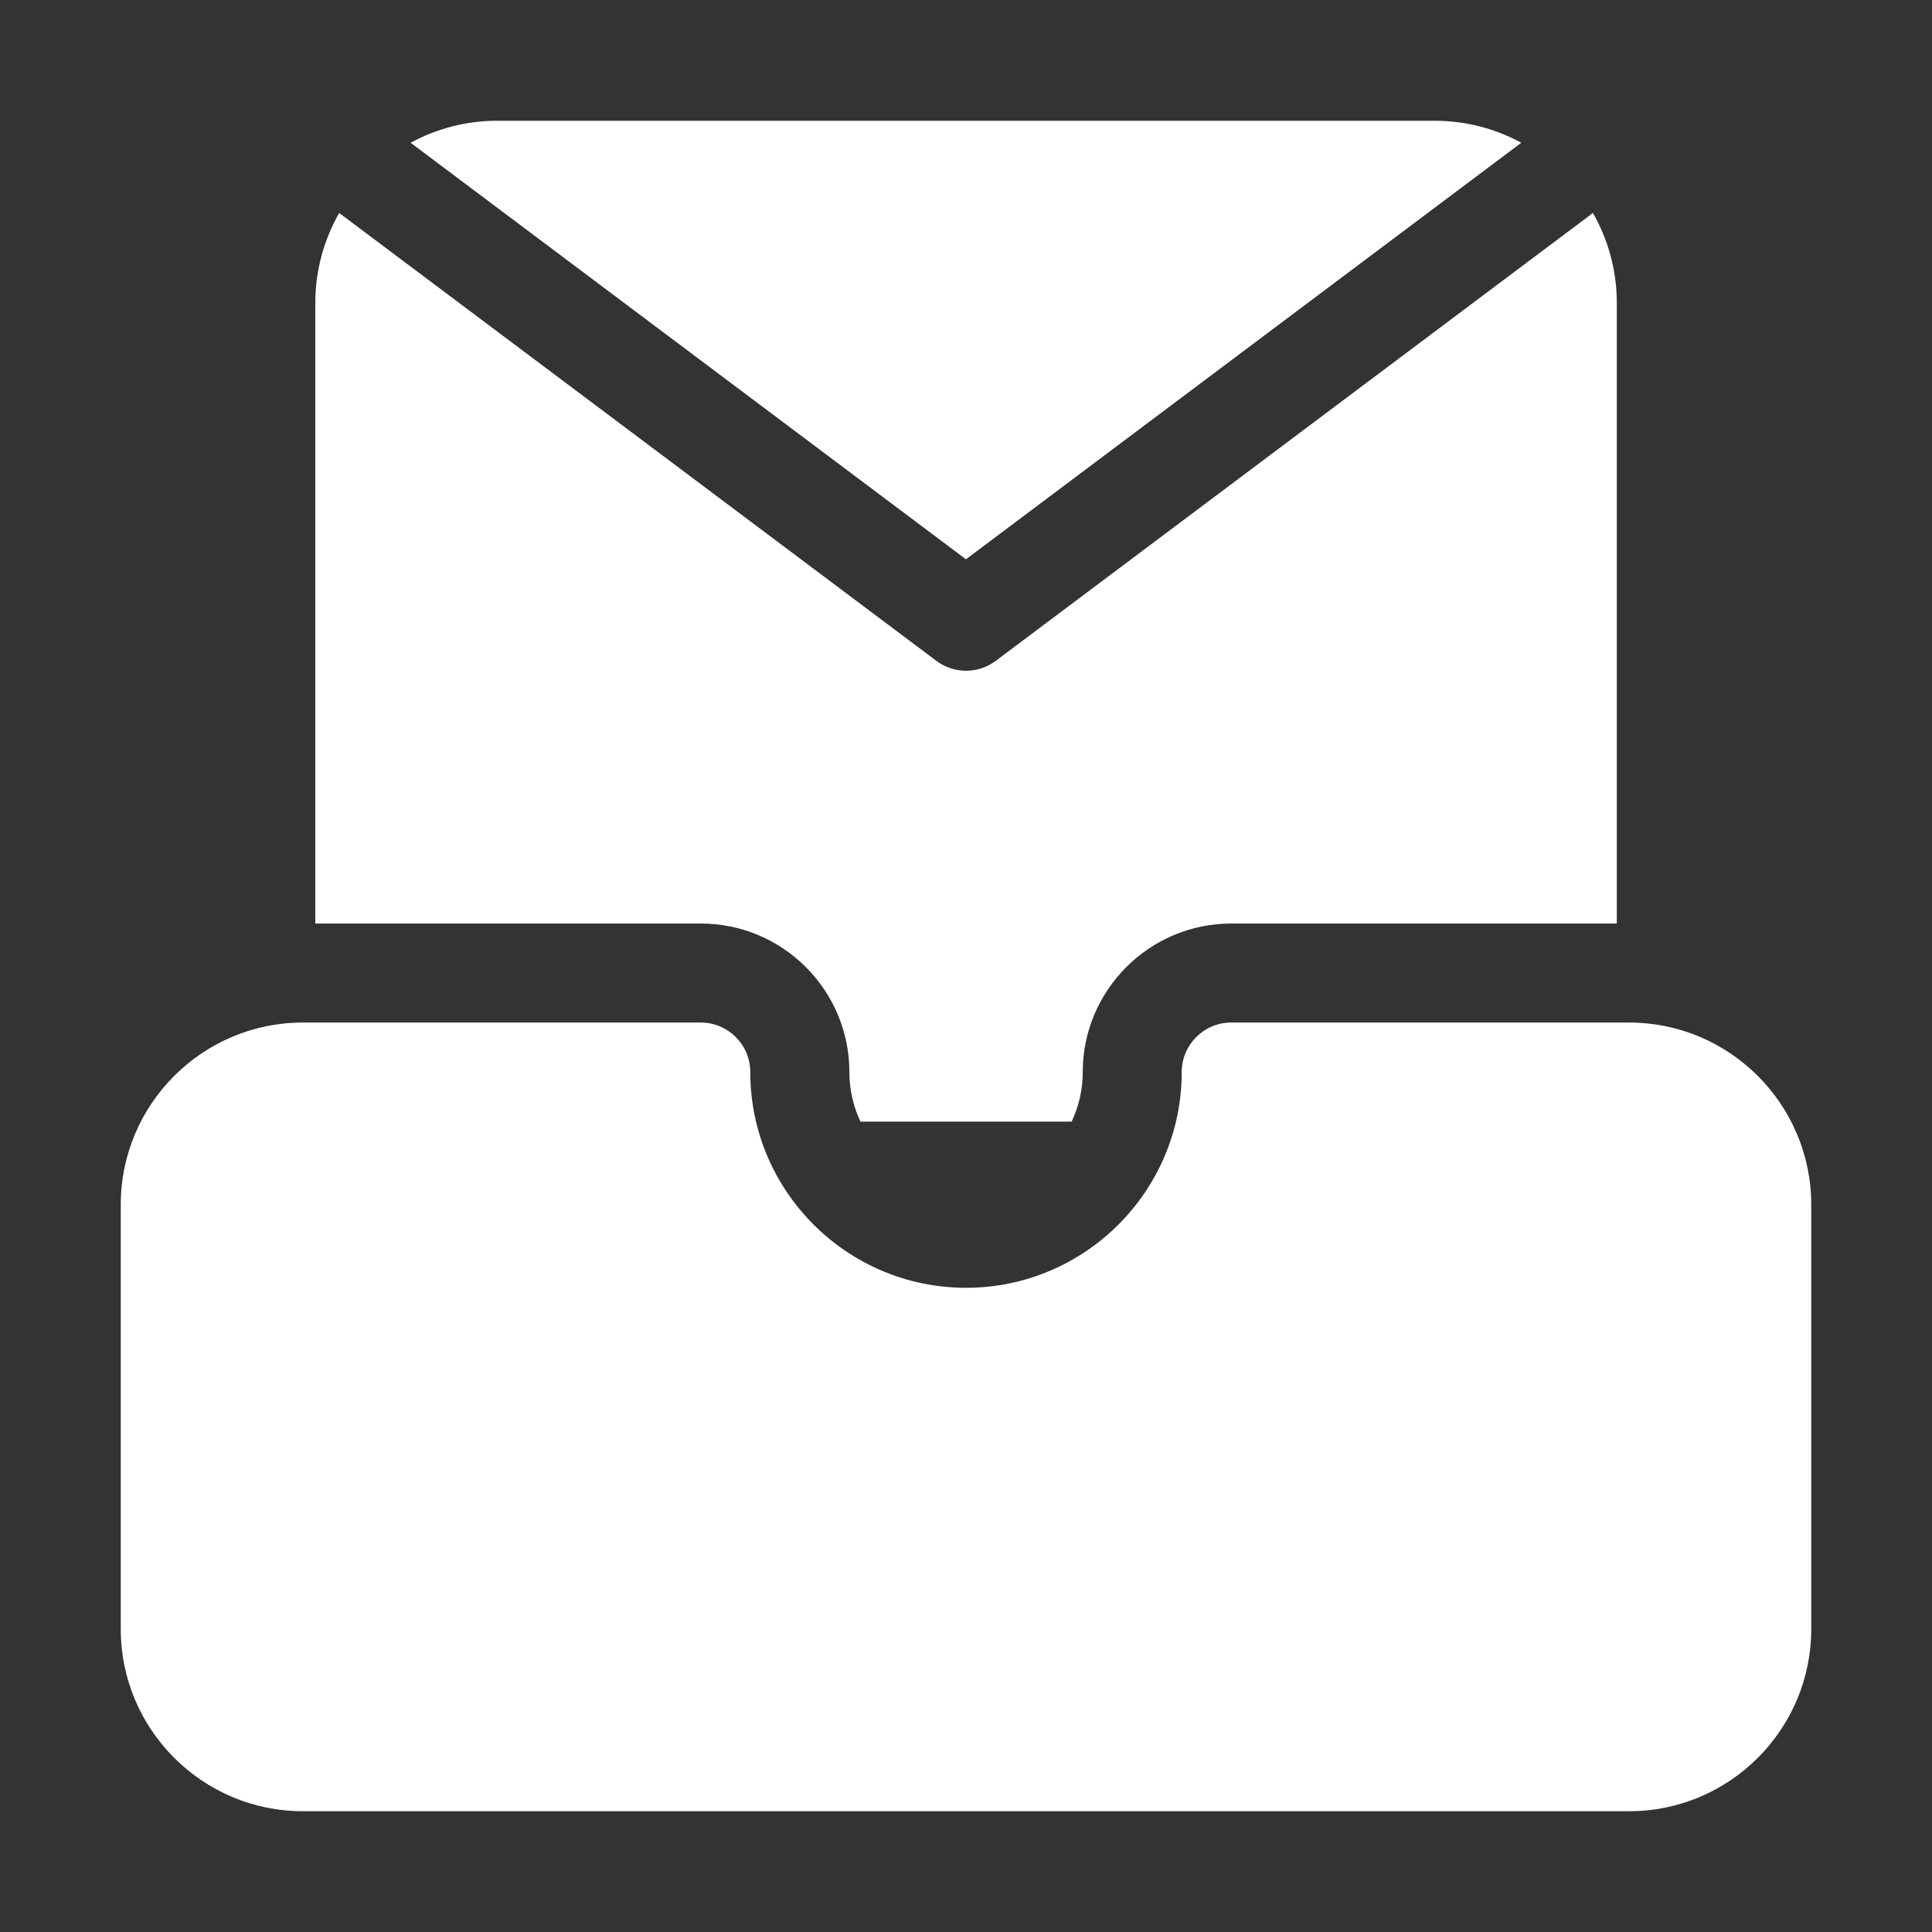 <svg width="64" height="64" viewBox="0 0 64 64" fill="none" xmlns="http://www.w3.org/2000/svg">
<rect x="0" y="0" width="64" height="64" fill="#333333" stroke="none"/>
<g clip-path="url(#clip0_5009_23422)">
<path d="M50.395 4.729C49.54 4.264 48.561 4 47.521 4H16.475C15.436 4 14.457 4.264 13.602 4.729L31.998 18.527L50.395 4.729Z" fill="white"/>
<path d="M53.966 33.873H40.786C39.881 33.873 39.146 34.608 39.146 35.514C39.146 39.454 35.94 42.66 32 42.66C28.06 42.66 24.854 39.454 24.854 35.514C24.854 34.608 24.119 33.873 23.213 33.873H10.034C6.707 33.873 4 36.58 4 39.907V53.965C4 57.292 6.707 59.999 10.034 59.999H53.966C57.293 59.999 60 57.292 60 53.965V39.907C60 36.58 57.293 33.873 53.966 33.873Z" fill="white"/>
<path d="M28.137 35.515C28.137 36.102 28.269 36.658 28.504 37.156H35.5C35.735 36.658 35.867 36.102 35.867 35.515C35.867 32.801 38.075 30.593 40.788 30.593H53.559V10.035C53.559 8.951 53.27 7.934 52.768 7.055L32.986 21.891C32.695 22.11 32.348 22.219 32.002 22.219C31.656 22.219 31.309 22.11 31.018 21.891L11.236 7.055C10.734 7.934 10.445 8.951 10.445 10.035V30.593H23.215C25.93 30.593 28.137 32.801 28.137 35.515Z" fill="white"/>
</g>
<defs>
<clipPath id="clip0_5009_23422">
<rect width="56" height="56" fill="white" transform="translate(4 4)"/>
</clipPath>
</defs>
</svg>
